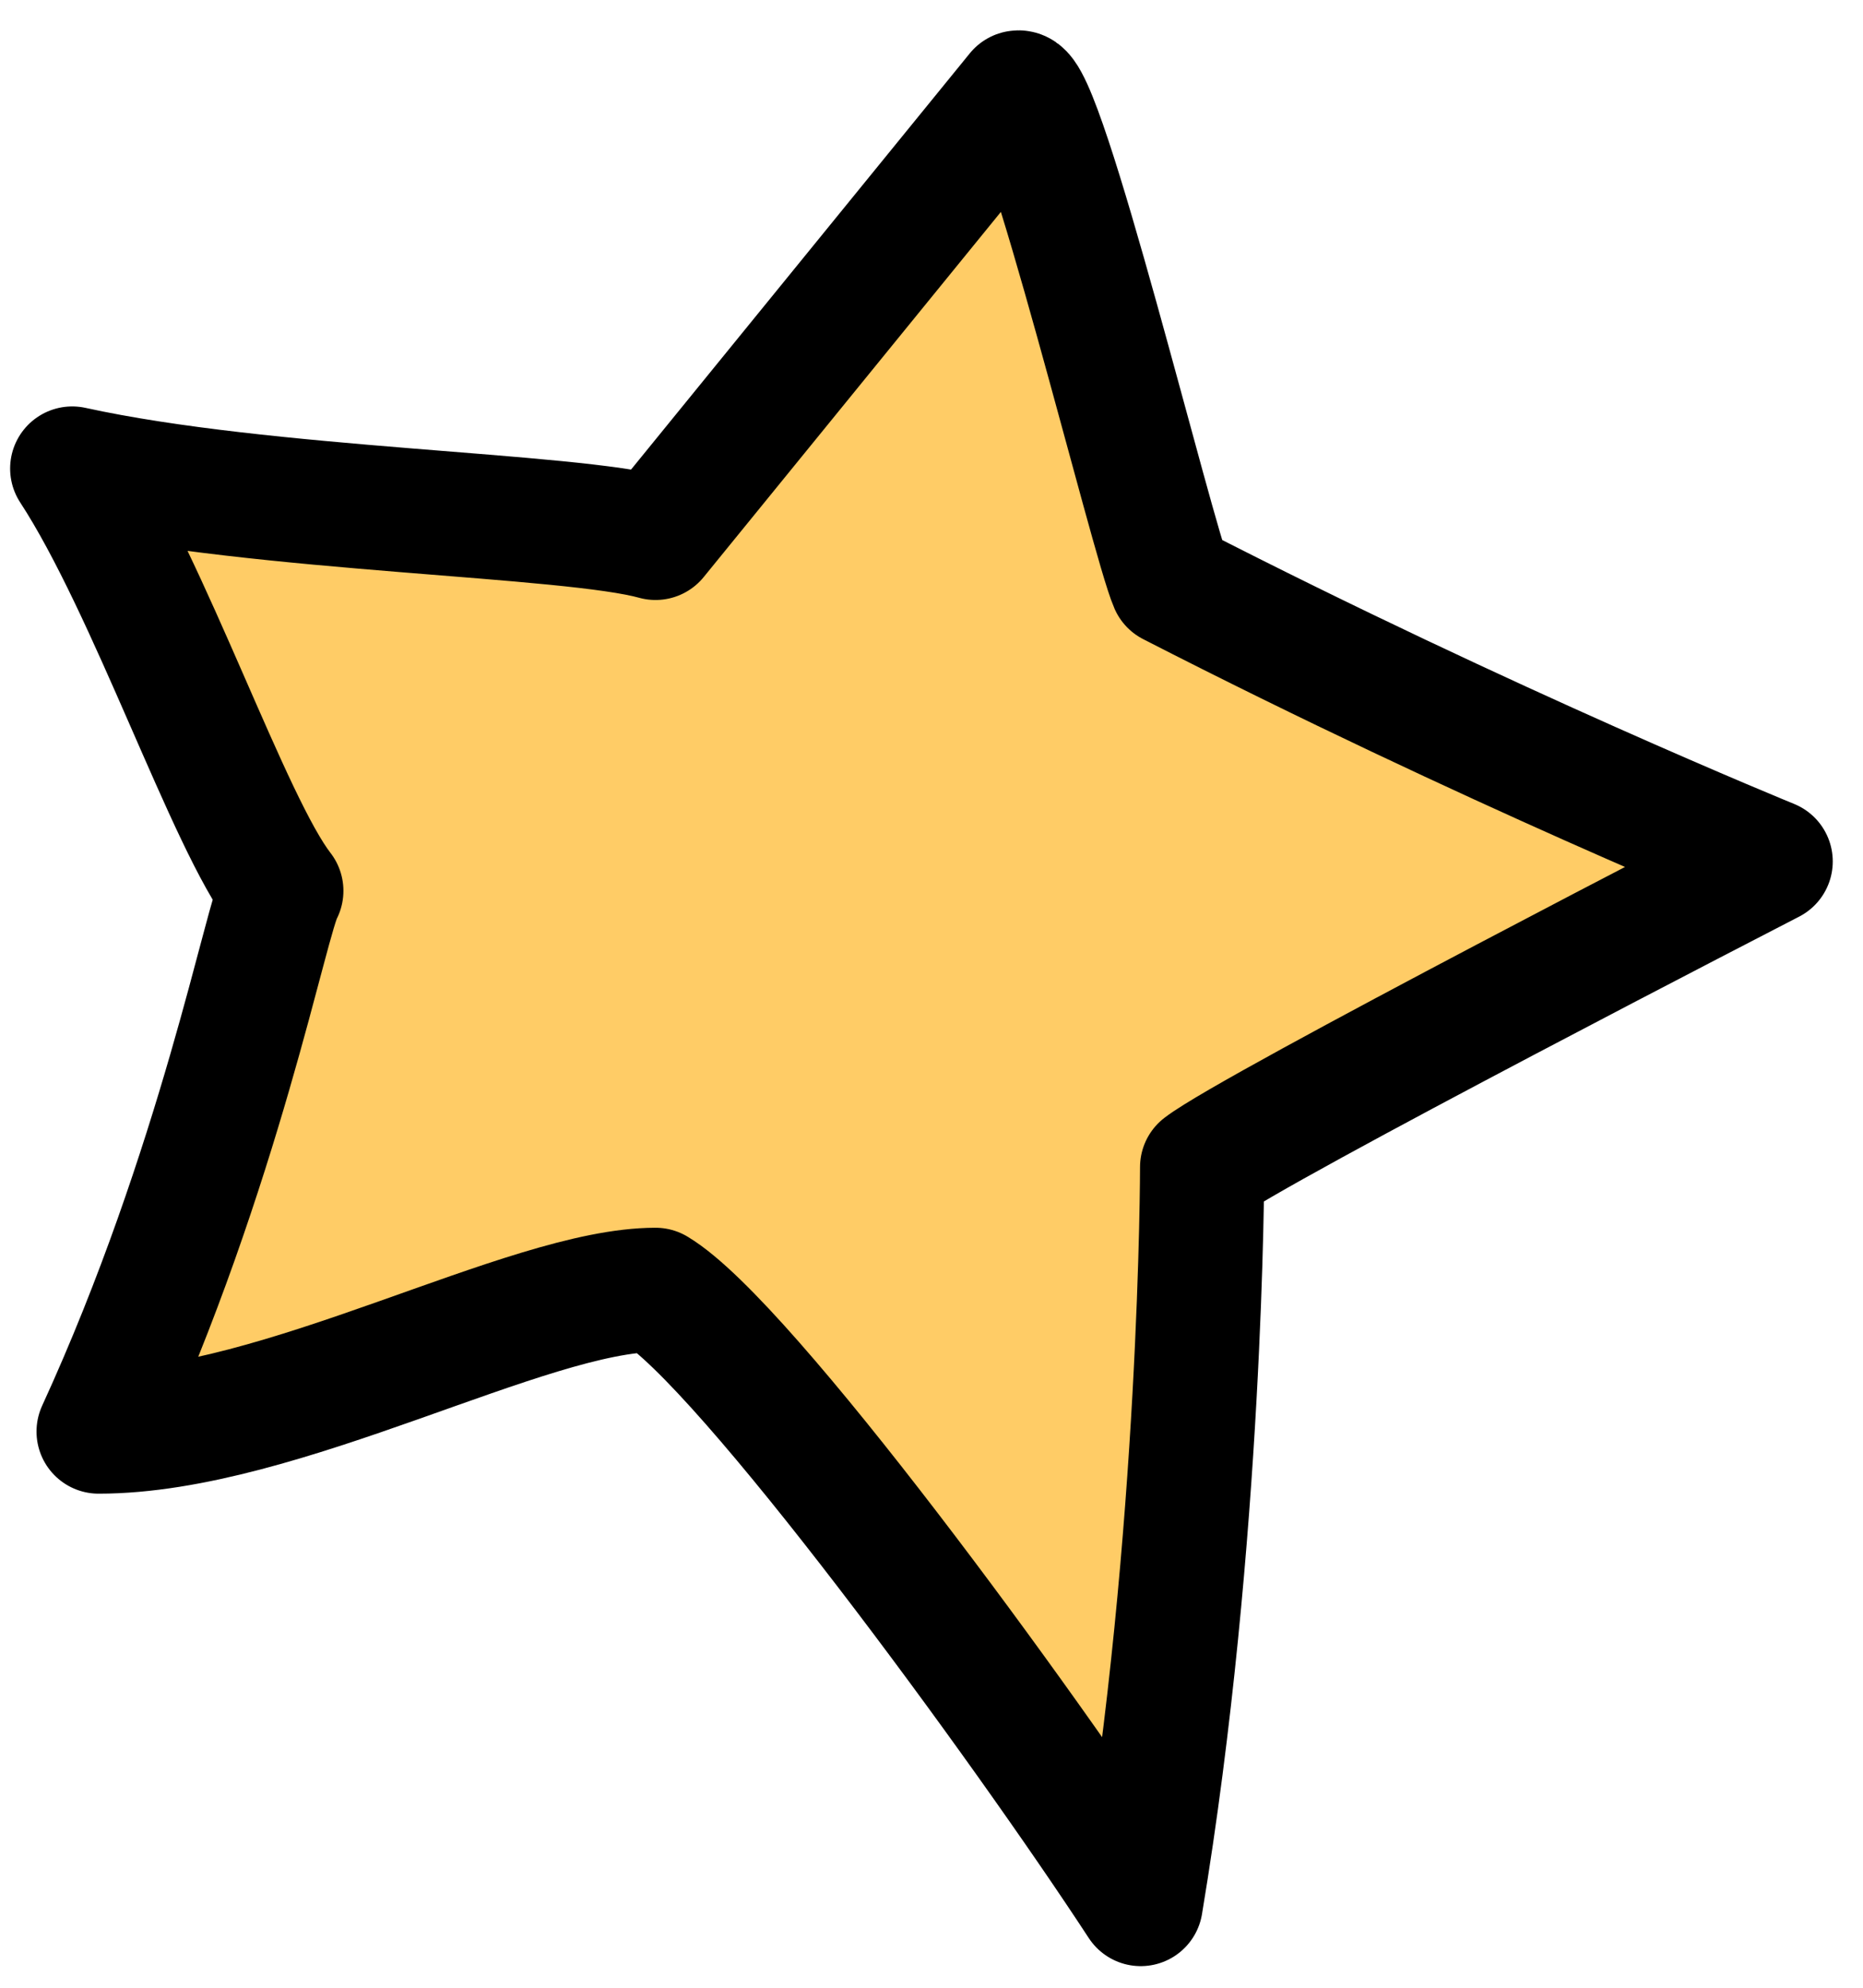 <svg width="30" height="32" viewBox="0 0 30 32" fill="none" xmlns="http://www.w3.org/2000/svg">
<path d="M16.392 1.49C16.782 1.365 18.559 8.705 18.864 9.399C23.971 12.018 28.513 13.868 28.513 13.868C28.513 13.868 20.172 18.162 19.358 18.79C19.358 18.79 19.358 24.721 18.369 30.652C16.485 27.77 11.989 21.623 10.556 20.765C8.484 20.765 4.53 23.046 1.588 23.046C3.541 18.79 4.284 14.781 4.53 14.341C3.683 13.25 2.419 9.464 1.163 7.543C4.278 8.226 9.169 8.273 10.556 8.659L16.392 1.49Z" fill="#FFCC66" stroke="black" stroke-width="2" stroke-linecap="round" stroke-linejoin="round"/>
</svg>
